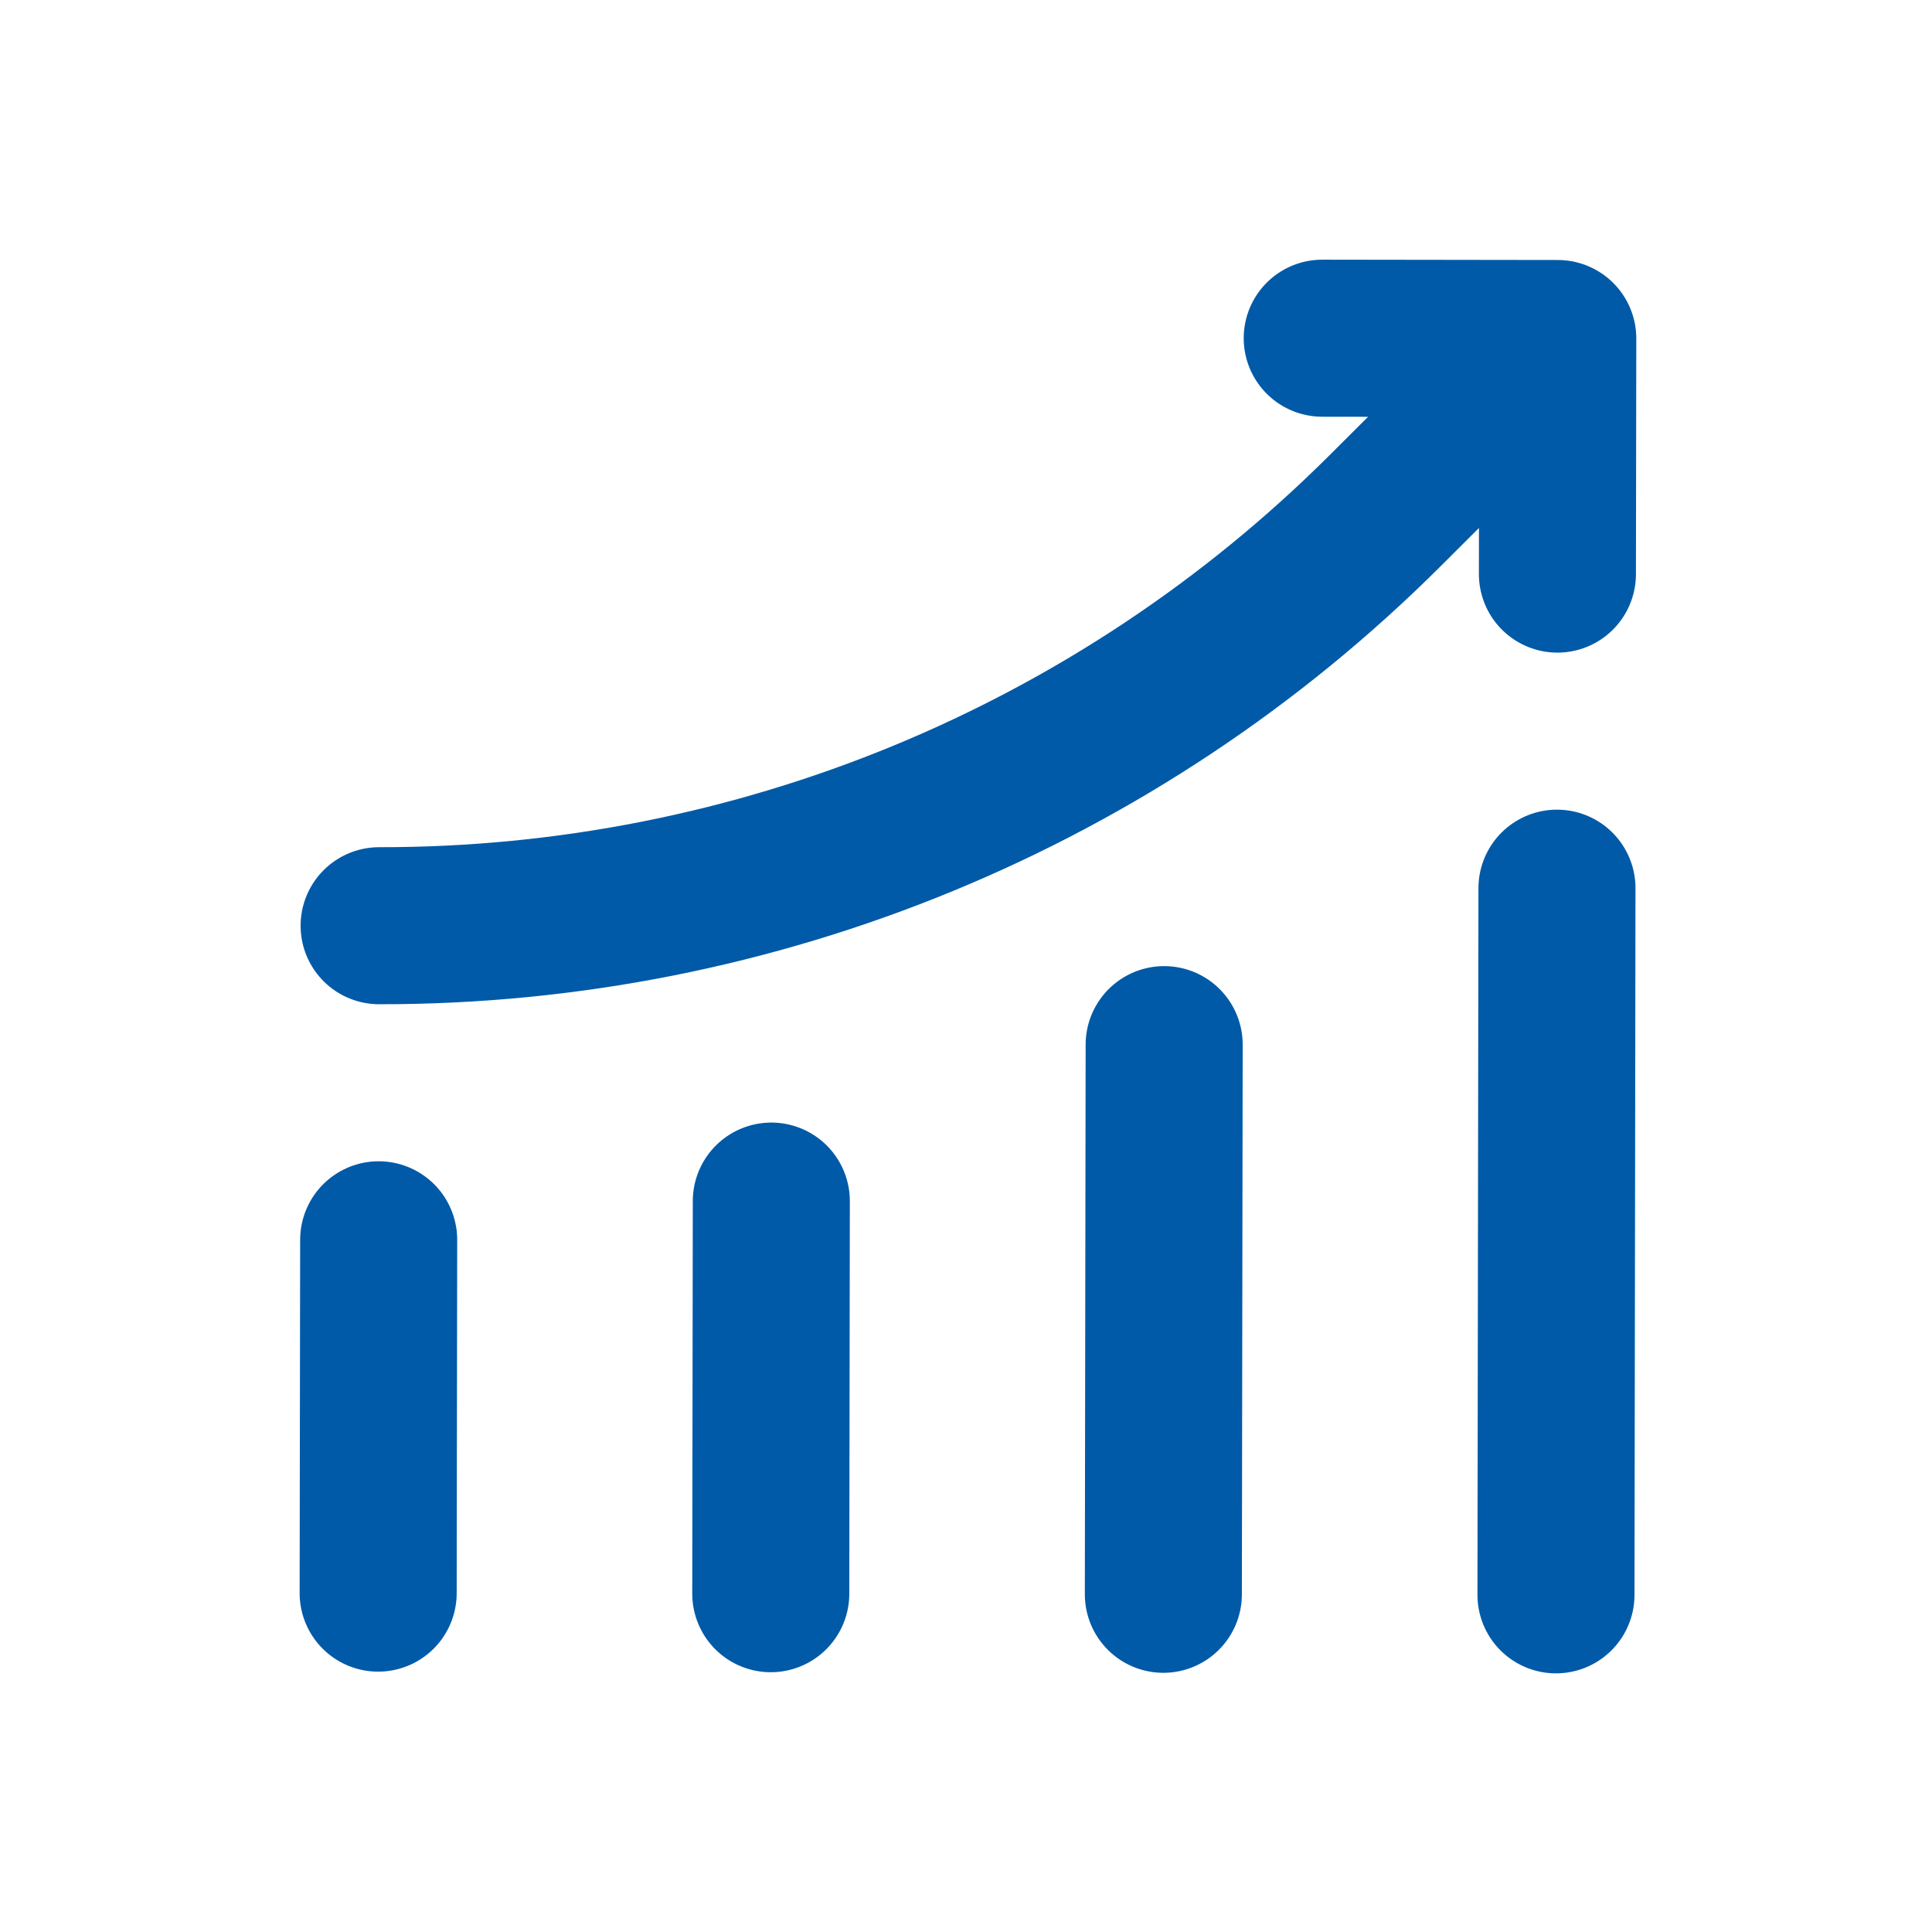 <svg width="60" height="60" viewBox="0 0 60 60" fill="none" xmlns="http://www.w3.org/2000/svg">
<g clip-path="url(#clip0_1_2)">
<path d="M11.744 49.476L11.76 38.503M23.937 49.494L23.954 37.301M36.129 49.512L36.154 32.442M48.322 49.529L48.353 27.583M48.367 17.829L48.378 10.513M48.378 10.513L41.063 10.503M48.378 10.513L43.014 15.862C34.721 24.131 23.484 28.766 11.774 28.749" stroke="#005AA7" stroke-width="4.877" stroke-linecap="round" stroke-linejoin="round"/>
</g>
<defs>
<clipPath id="clip0_1_2">
<rect width="60" height="60" fill="white"/>
</clipPath>
</defs>
</svg>
